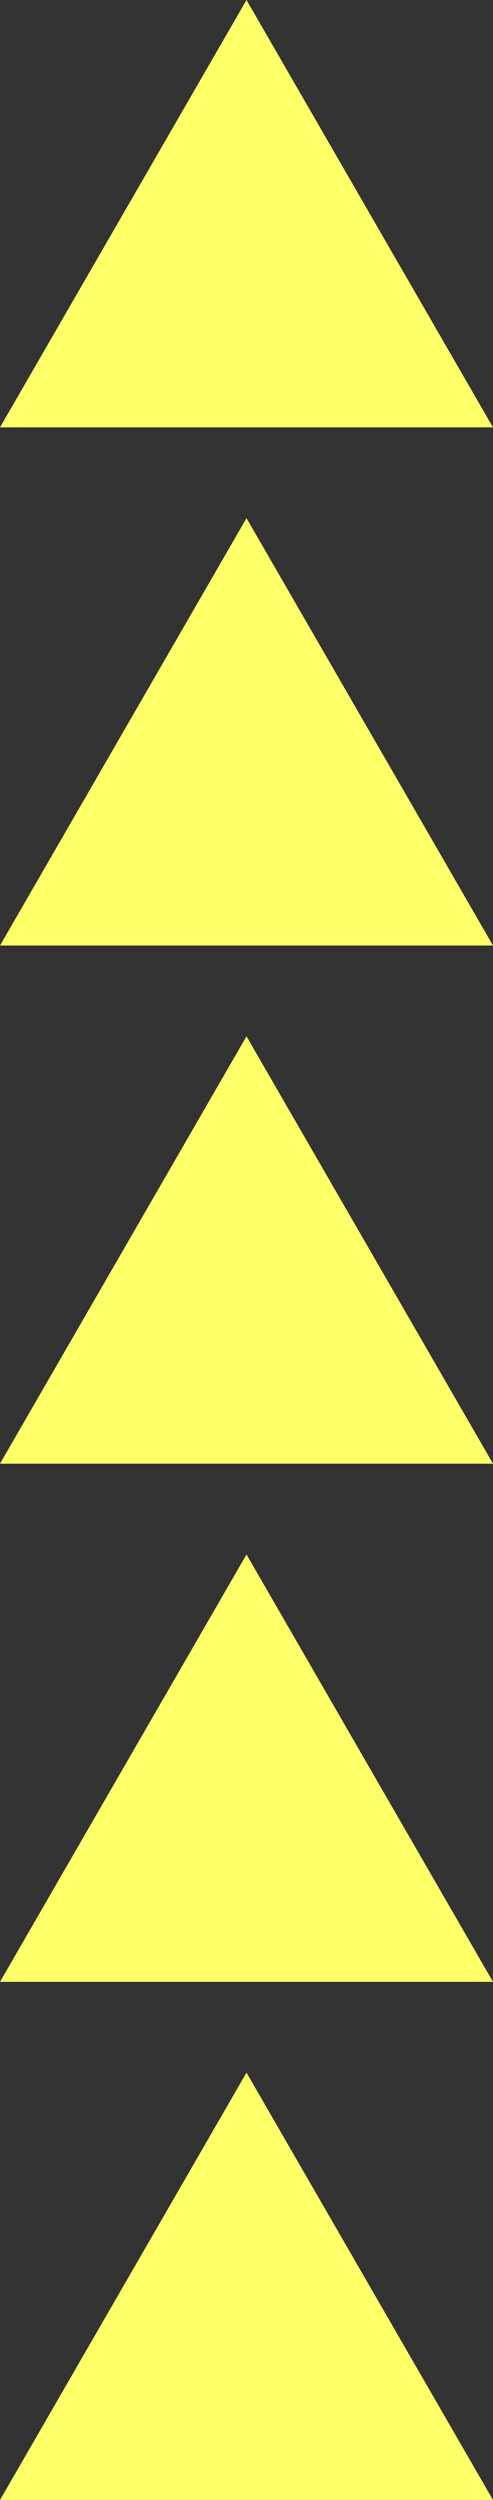 <svg xmlns="http://www.w3.org/2000/svg" xmlns:xlink="http://www.w3.org/1999/xlink" width="62.087" height="314.534" viewBox="0 0 62.087 314.534"><rect x="0" y="0" width="62.087" height="314.534" fill="#333333" stroke="none"/><defs><clipPath id="b"><rect width="62.087" height="314.534"/></clipPath></defs><g id="a" clip-path="url(#b)"><g transform="translate(0 0)"><path d="M31.044,0,0,53.769H62.085Z" transform="translate(0)" fill="#ffff68"/><path d="M0,85.269H62.087L31.043,31.5Z" transform="translate(0 33.691)" fill="#ffff68"/><path d="M0,116.769H62.087L31.043,63Z" transform="translate(0 67.382)" fill="#ffff68"/><path d="M0,148.269H62.087L31.043,94.5Z" transform="translate(0 101.074)" fill="#ffff68"/><path d="M0,179.769H62.087L31.043,126Z" transform="translate(0 134.765)" fill="#ffff68"/></g></g></svg>